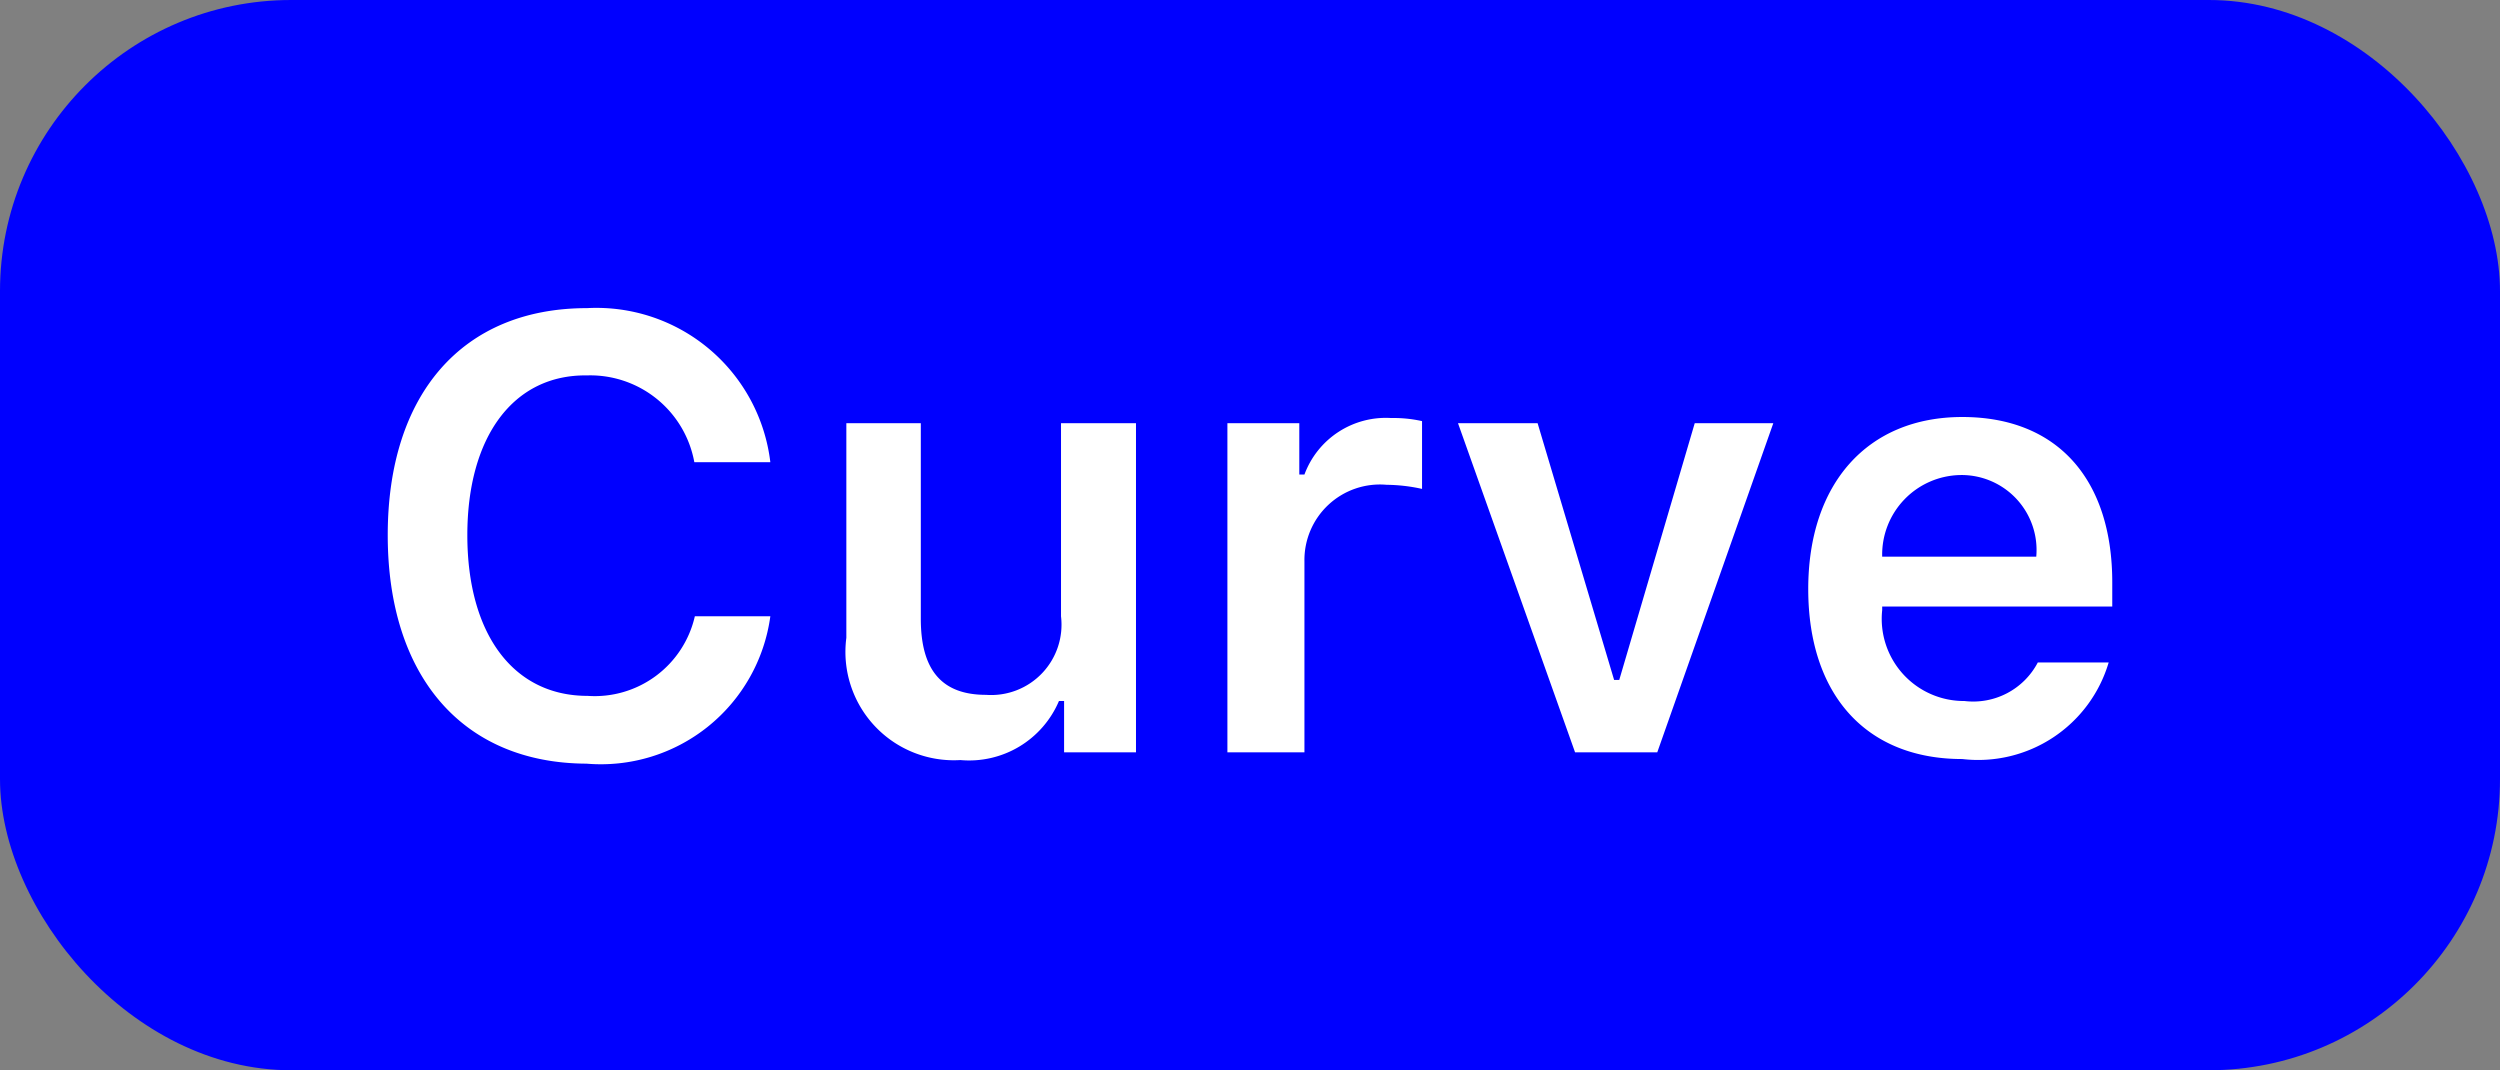 <svg xmlns="http://www.w3.org/2000/svg" viewBox="0 0 48.68 20.84"><rect x="0" y="0" width="48.68" height="20.84" fill="#808080" stroke="none"/><defs><style>.cls-1{fill:blue;}.cls-2{fill:#fff;}</style></defs><title>Asset 6</title><g id="Layer_2" data-name="Layer 2"><g id="Layer_2-2" data-name="Layer 2"><rect class="cls-1" width="48.68" height="20.84" rx="5.67"/><path class="cls-2" d="M7.55,10.42C7.55,7.68,9,6,11.43,6A3.41,3.41,0,0,1,15,9H13.52a2.06,2.06,0,0,0-2.09-1.69C10,7.29,9.1,8.5,9.1,10.42s.89,3.13,2.34,3.13A2,2,0,0,0,13.53,12H15a3.33,3.33,0,0,1-3.58,2.87C9,14.86,7.55,13.16,7.55,10.42Z"/><path class="cls-2" d="M22.12,14.65h-1.4v-1h-.1a1.9,1.9,0,0,1-1.92,1.15,2.11,2.11,0,0,1-2.22-2.38V8.24h1.45v3.81c0,1,.41,1.48,1.27,1.48A1.37,1.37,0,0,0,20.66,12V8.24h1.46Z"/><path class="cls-2" d="M23.9,8.24h1.4v1h.1a1.69,1.69,0,0,1,1.69-1.1,2.52,2.52,0,0,1,.6.06V9.52A3.32,3.32,0,0,0,27,9.44a1.47,1.47,0,0,0-1.6,1.49v3.72H23.9Z"/><path class="cls-2" d="M32.27,14.65h-1.6L28.39,8.24h1.55l1.49,5h.1l1.47-5h1.53Z"/><path class="cls-2" d="M41.06,12.9a2.65,2.65,0,0,1-2.85,1.88c-1.88,0-3-1.26-3-3.31s1.15-3.35,3-3.35,2.92,1.21,2.92,3.22v.47H36.65v.07a1.6,1.6,0,0,0,1.6,1.77,1.42,1.42,0,0,0,1.43-.75Zm-4.41-2.06h3a1.46,1.46,0,0,0-1.48-1.59A1.55,1.55,0,0,0,36.65,10.84Z"/></g></g></svg>